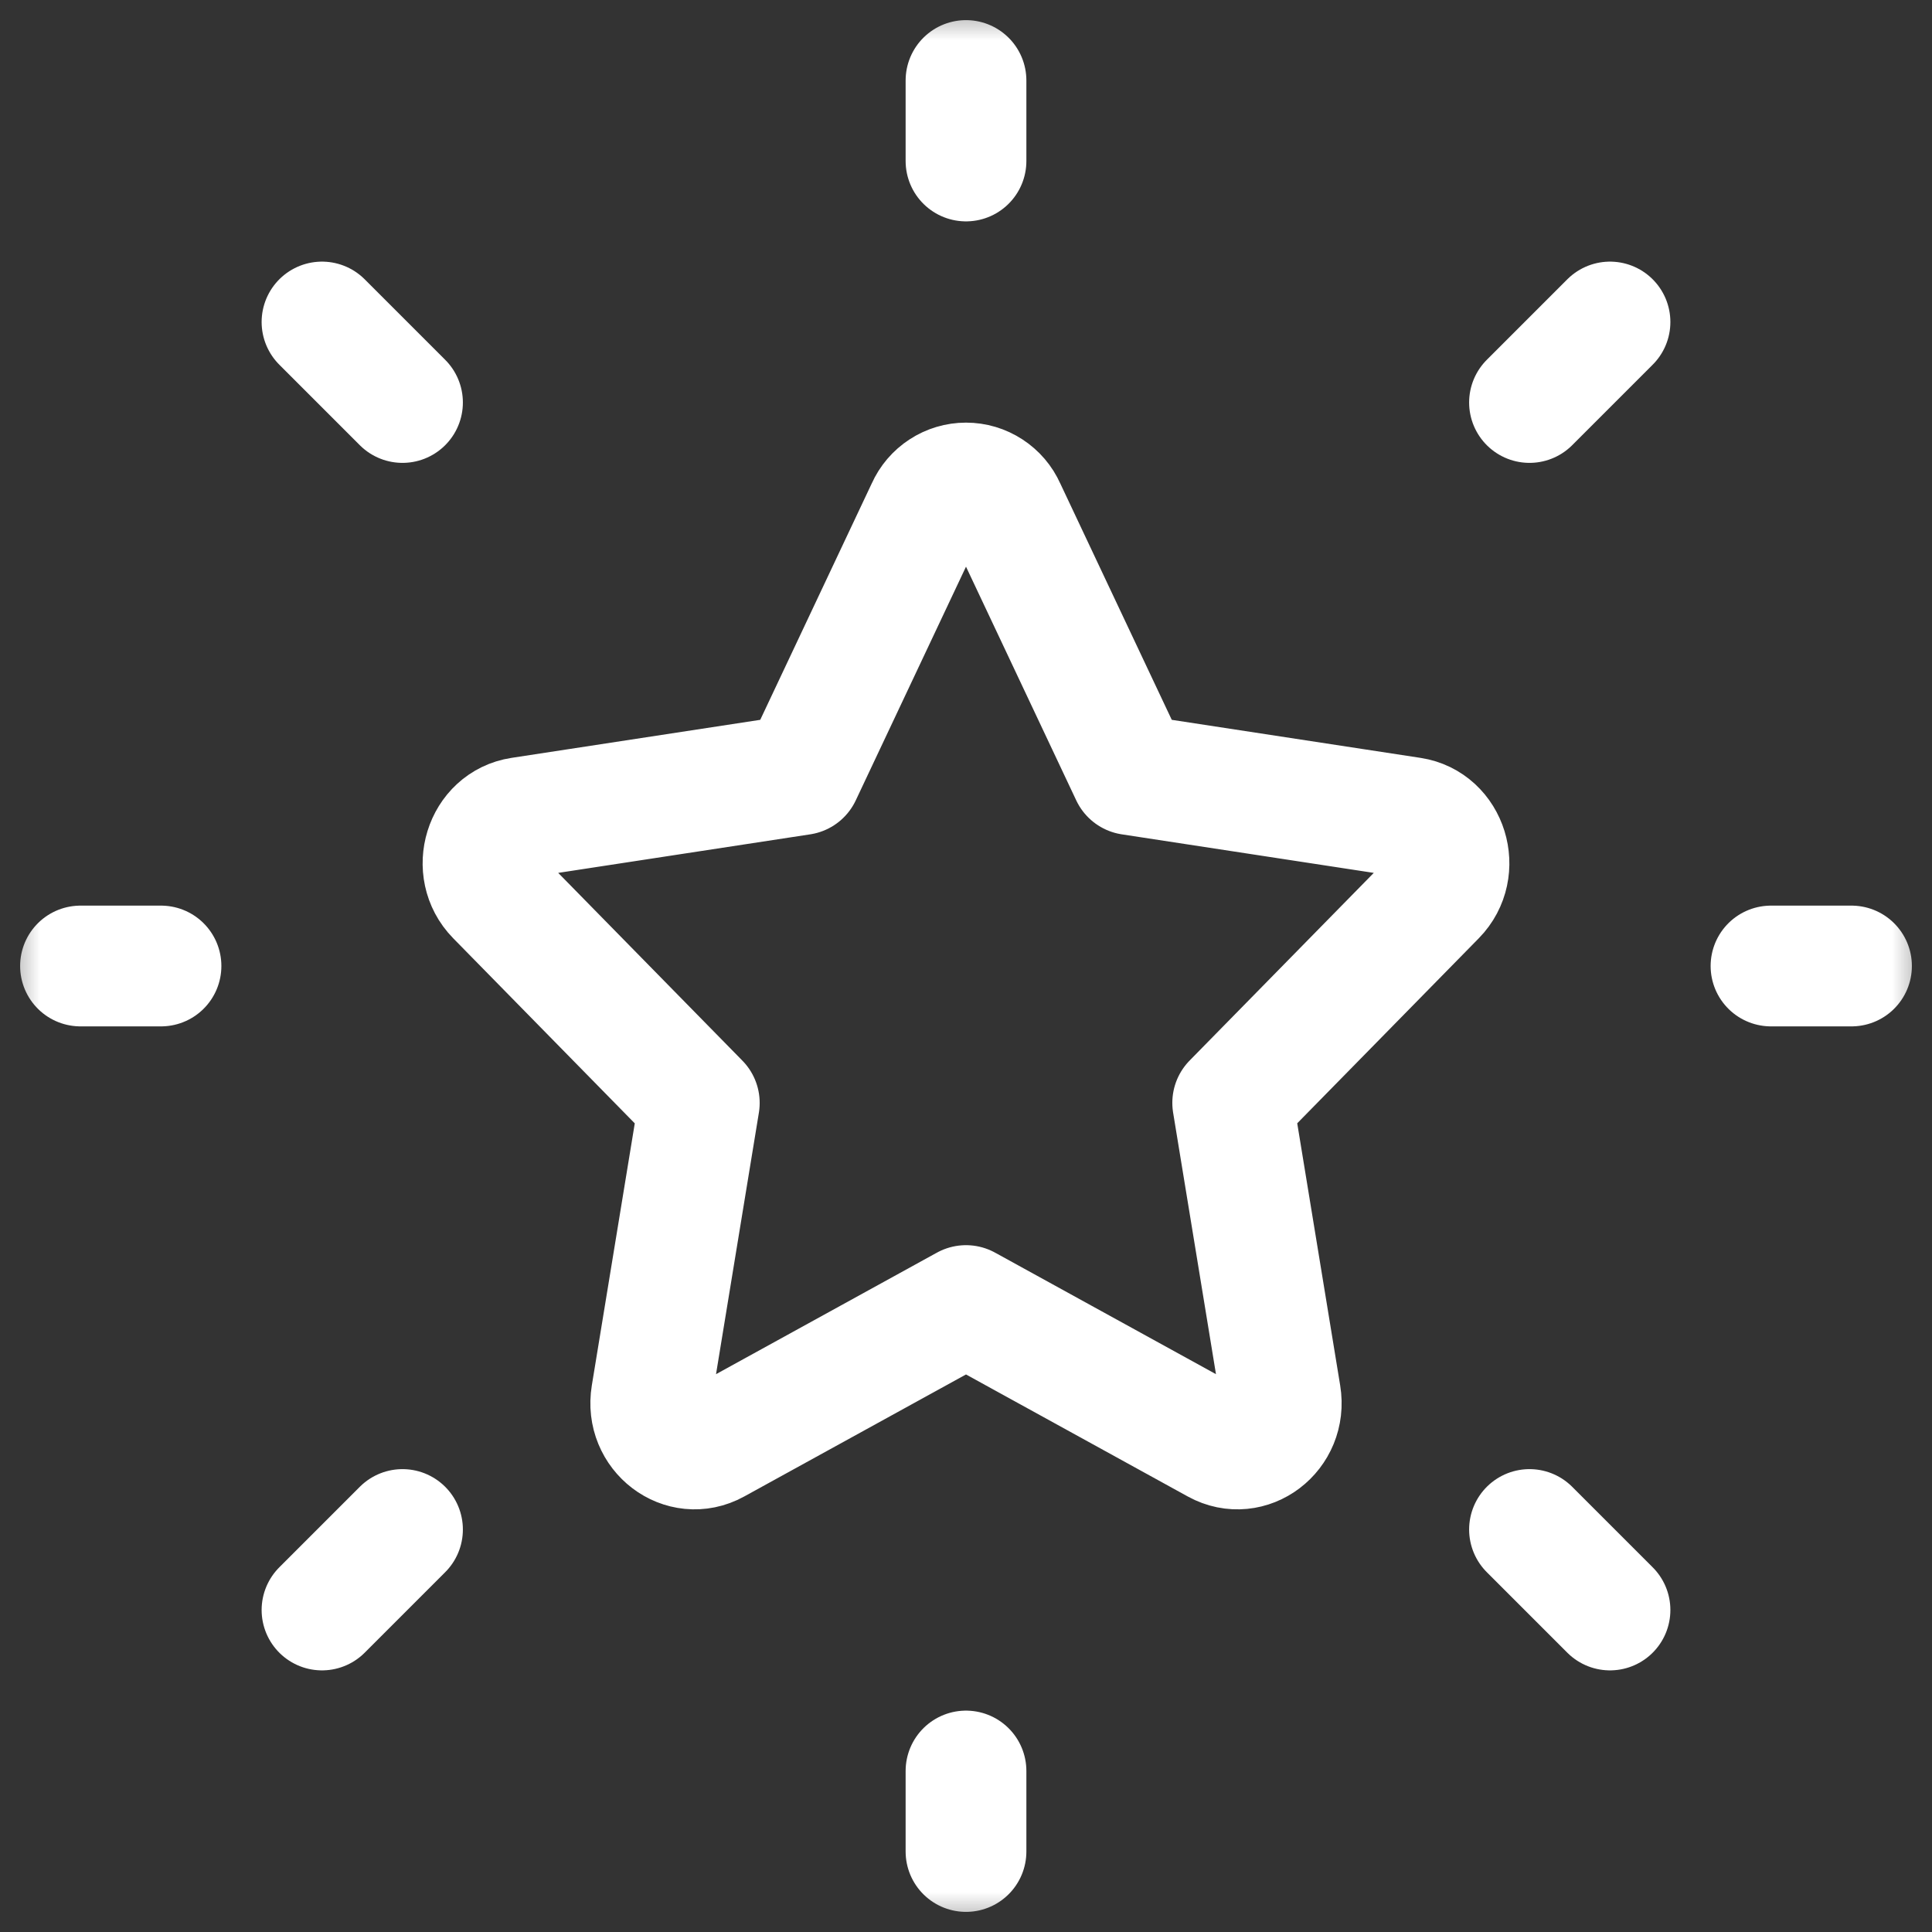 <svg width="24" height="24" viewBox="0 0 24 24" fill="none" xmlns="http://www.w3.org/2000/svg">
<rect x="0" y="0" width="24" height="24" fill="#333333" stroke="none"/>
<g clip-path="url(#clip0_596_10)">
<mask id="mask0_596_10" style="mask-type:luminance" maskUnits="userSpaceOnUse" x="0" y="0" width="24" height="24">
<path d="M0 0H24V24H0V0Z" fill="white"/>
</mask>
<g mask="url(#mask0_596_10)">
<path d="M22 12H23M12 2V1M12 23V22M20 20L19 19M20 4L19 5M4 20L5 19M4 4L5 5M1 12H2M9.952 9.623L11.511 6.318C11.553 6.223 11.622 6.143 11.708 6.087C11.795 6.03 11.896 6 12 6C12.104 6 12.205 6.03 12.292 6.087C12.378 6.143 12.447 6.223 12.489 6.318L14.048 9.623L17.533 10.156C17.98 10.224 18.158 10.8 17.835 11.13L15.313 13.7L15.908 17.331C15.985 17.798 15.517 18.153 15.117 17.933L12 16.218L8.883 17.933C8.483 18.153 8.015 17.798 8.092 17.331L8.687 13.701L6.165 11.13C5.842 10.8 6.02 10.224 6.467 10.156L9.952 9.623Z" stroke="white" stroke-width="1.5" stroke-linecap="round" stroke-linejoin="round"/>
</g>
</g>
<defs>
<clipPath id="clip0_596_10">
<rect width="24" height="24" fill="white"/>
</clipPath>
</defs>
</svg>
